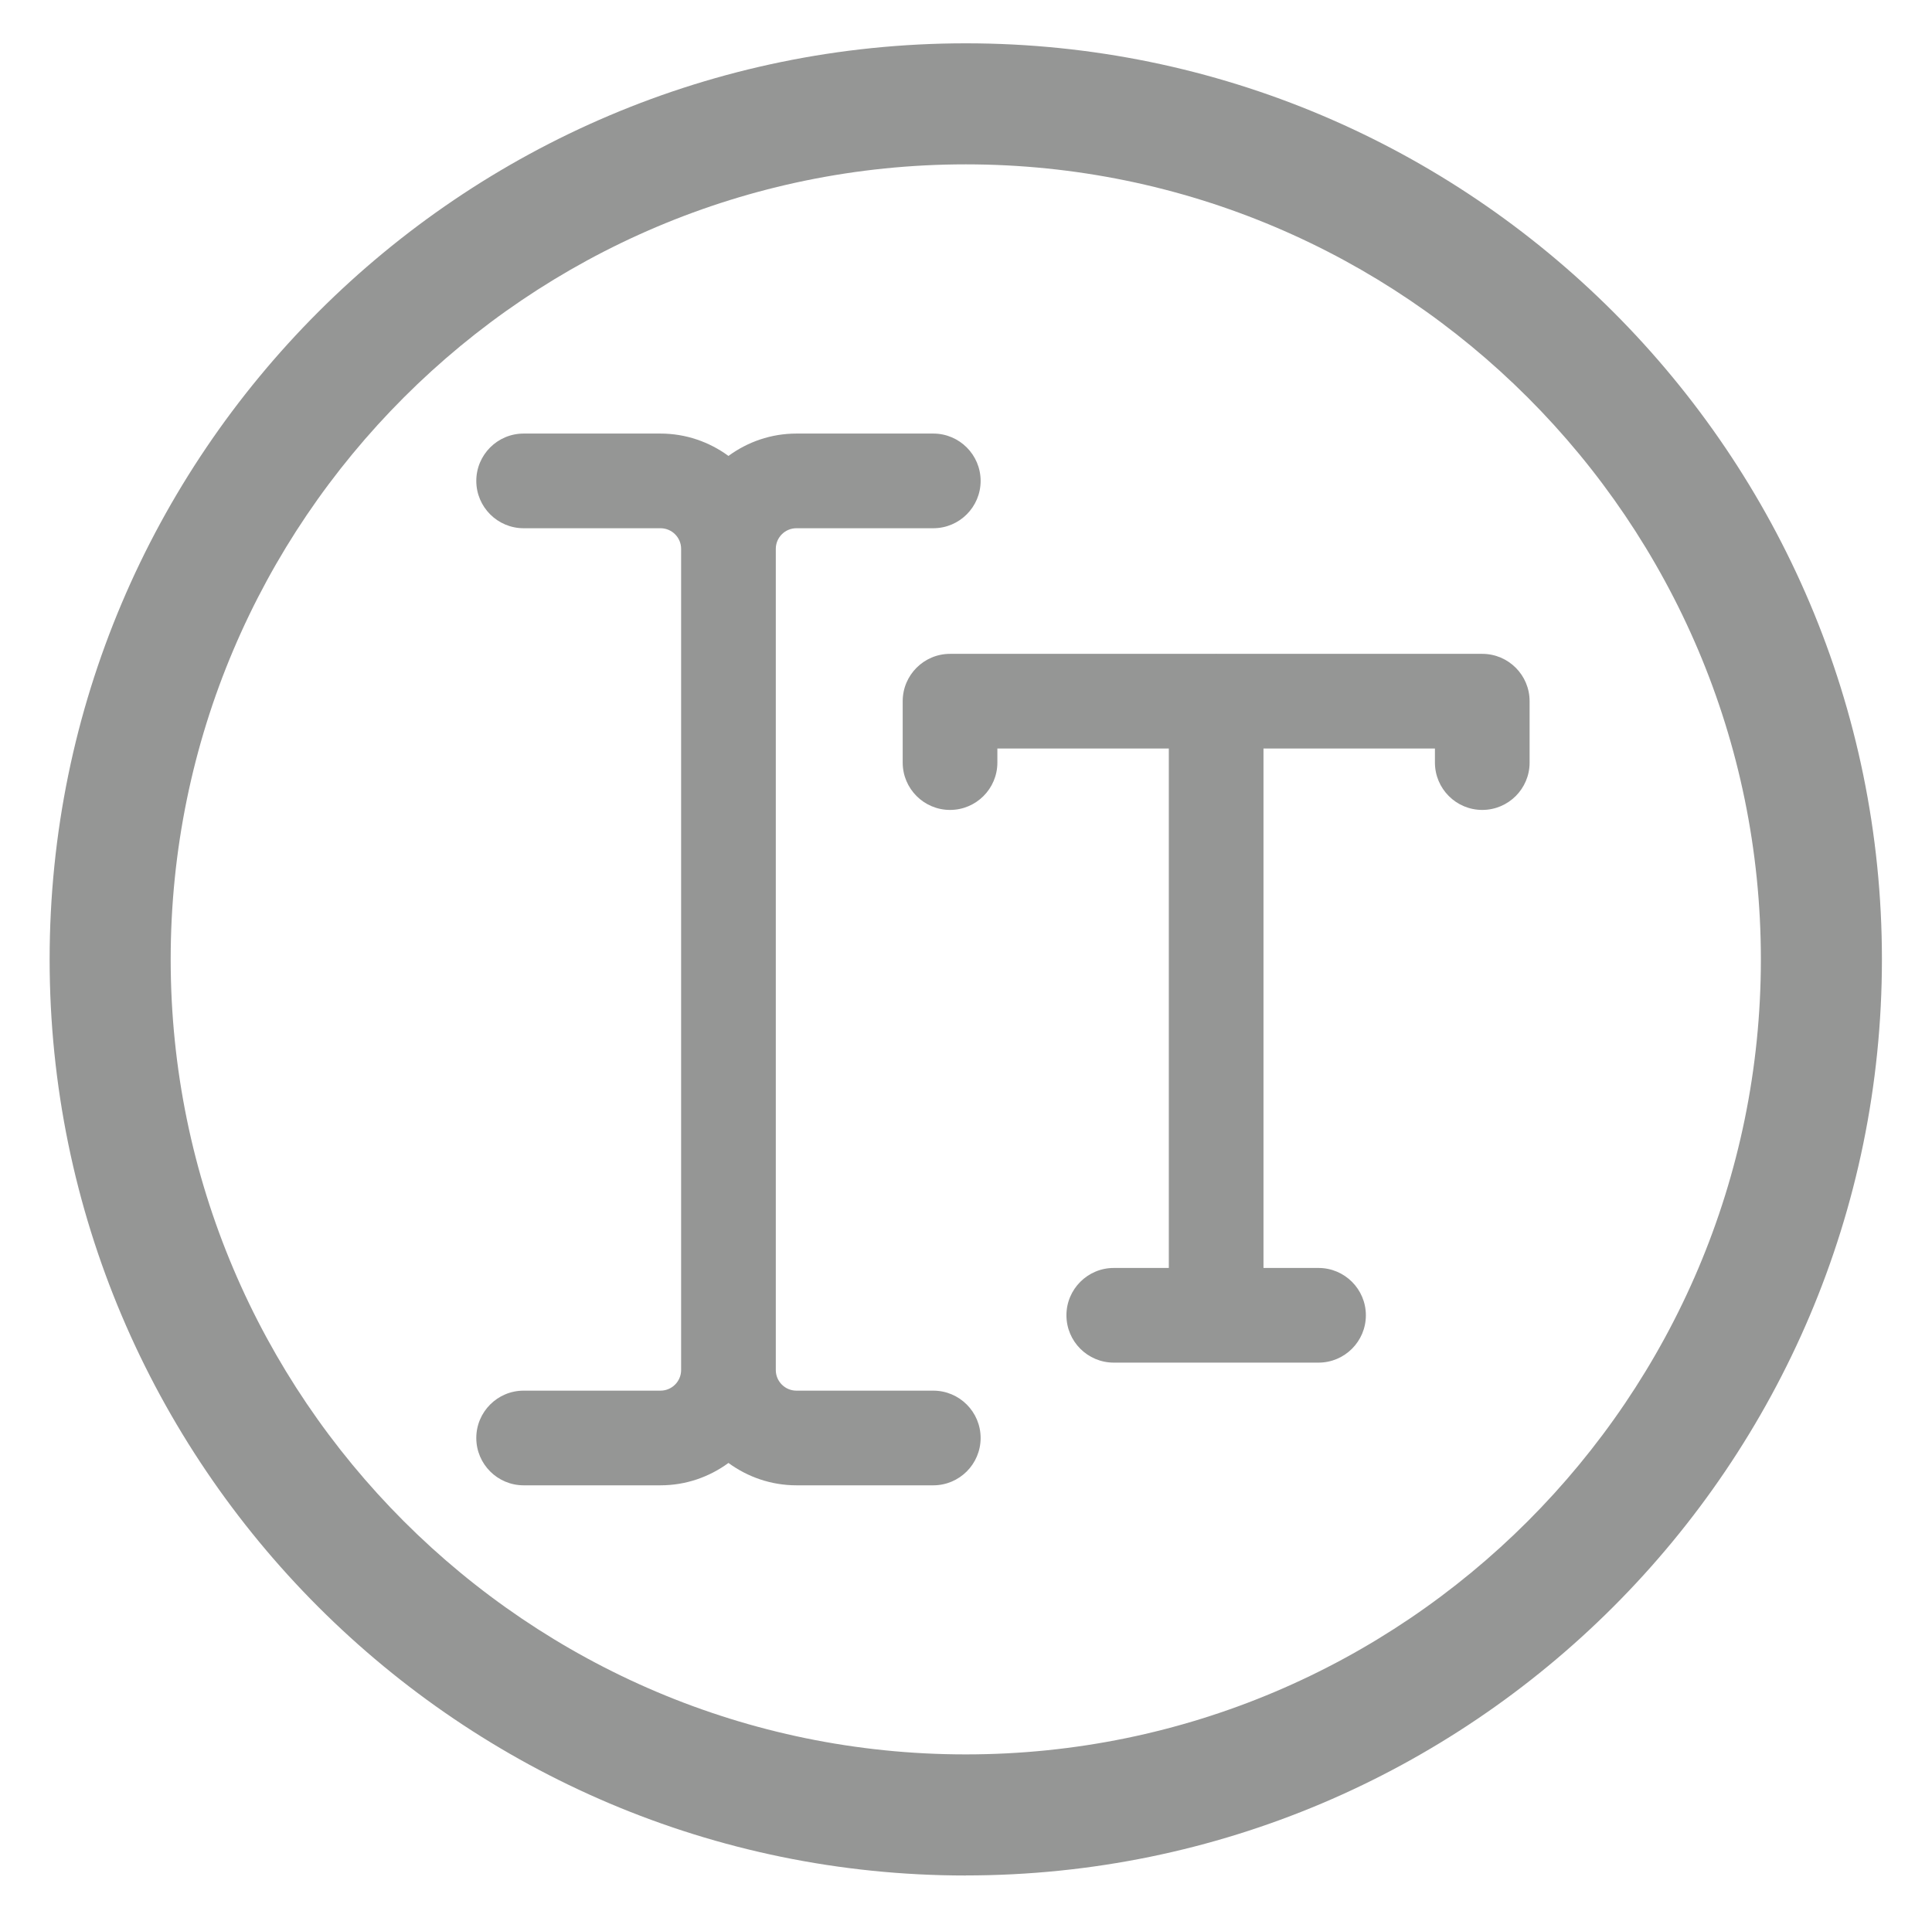 <?xml version="1.0" encoding="UTF-8"?>
<svg id="Layer_1" data-name="Layer 1" xmlns="http://www.w3.org/2000/svg" width="106.98mm" height="106.38mm" viewBox="0 0 303.25 301.55">
  <path d="M151.59,294.41c-79.29,0-143.8-64.51-143.8-143.8S72.3,6.8,151.59,6.8s143.8,64.51,143.8,143.8-64.51,143.8-143.8,143.8ZM151.59,25.8c-68.82,0-124.8,55.99-124.8,124.8s55.99,124.8,124.8,124.8,124.8-55.99,124.8-124.8S220.41,25.8,151.59,25.8Z" style="fill: #959695;"/>
  <path d="M146.49,233.16h-21.48c-3.99,0-7.68-1.32-10.67-3.51-3,2.2-6.68,3.51-10.67,3.51h-21.48c-4.1,0-7.43-3.33-7.43-7.43s3.33-7.43,7.43-7.43h21.48c1.79,0,3.24-1.45,3.24-3.24V86.16c0-1.79-1.45-3.24-3.24-3.24h-21.48c-4.1,0-7.43-3.33-7.43-7.43s3.33-7.43,7.43-7.43h21.48c3.99,0,7.68,1.32,10.67,3.51,3-2.2,6.68-3.51,10.67-3.51h21.48c4.1,0,7.43,3.33,7.43,7.43s-3.33,7.43-7.43,7.43h-21.48c-1.79,0-3.24,1.45-3.24,3.24v128.9c0,1.79,1.45,3.24,3.24,3.24h21.48c4.1,0,7.43,3.33,7.43,7.43s-3.33,7.43-7.43,7.43ZM240.09,119.71c0,4.1-3.33,7.43-7.43,7.43s-7.43-3.33-7.43-7.43v-2.21h-26.91v81.54h8.64c4.1,0,7.43,3.33,7.43,7.43s-3.33,7.43-7.43,7.43h-16s-.05,0-.07,0-.05,0-.07,0h-16c-4.1,0-7.43-3.33-7.43-7.43s3.33-7.43,7.43-7.43h8.64v-81.54h-26.91v2.21c0,4.1-3.33,7.43-7.43,7.43s-7.43-3.33-7.43-7.43v-9.64c0-4.1,3.33-7.43,7.43-7.43h41.51c.09,0,.17-.01.26-.01s.17.01.26.01h41.51c4.1,0,7.43,3.33,7.43,7.43v9.64Z" style="fill: #959695;"/>
</svg>